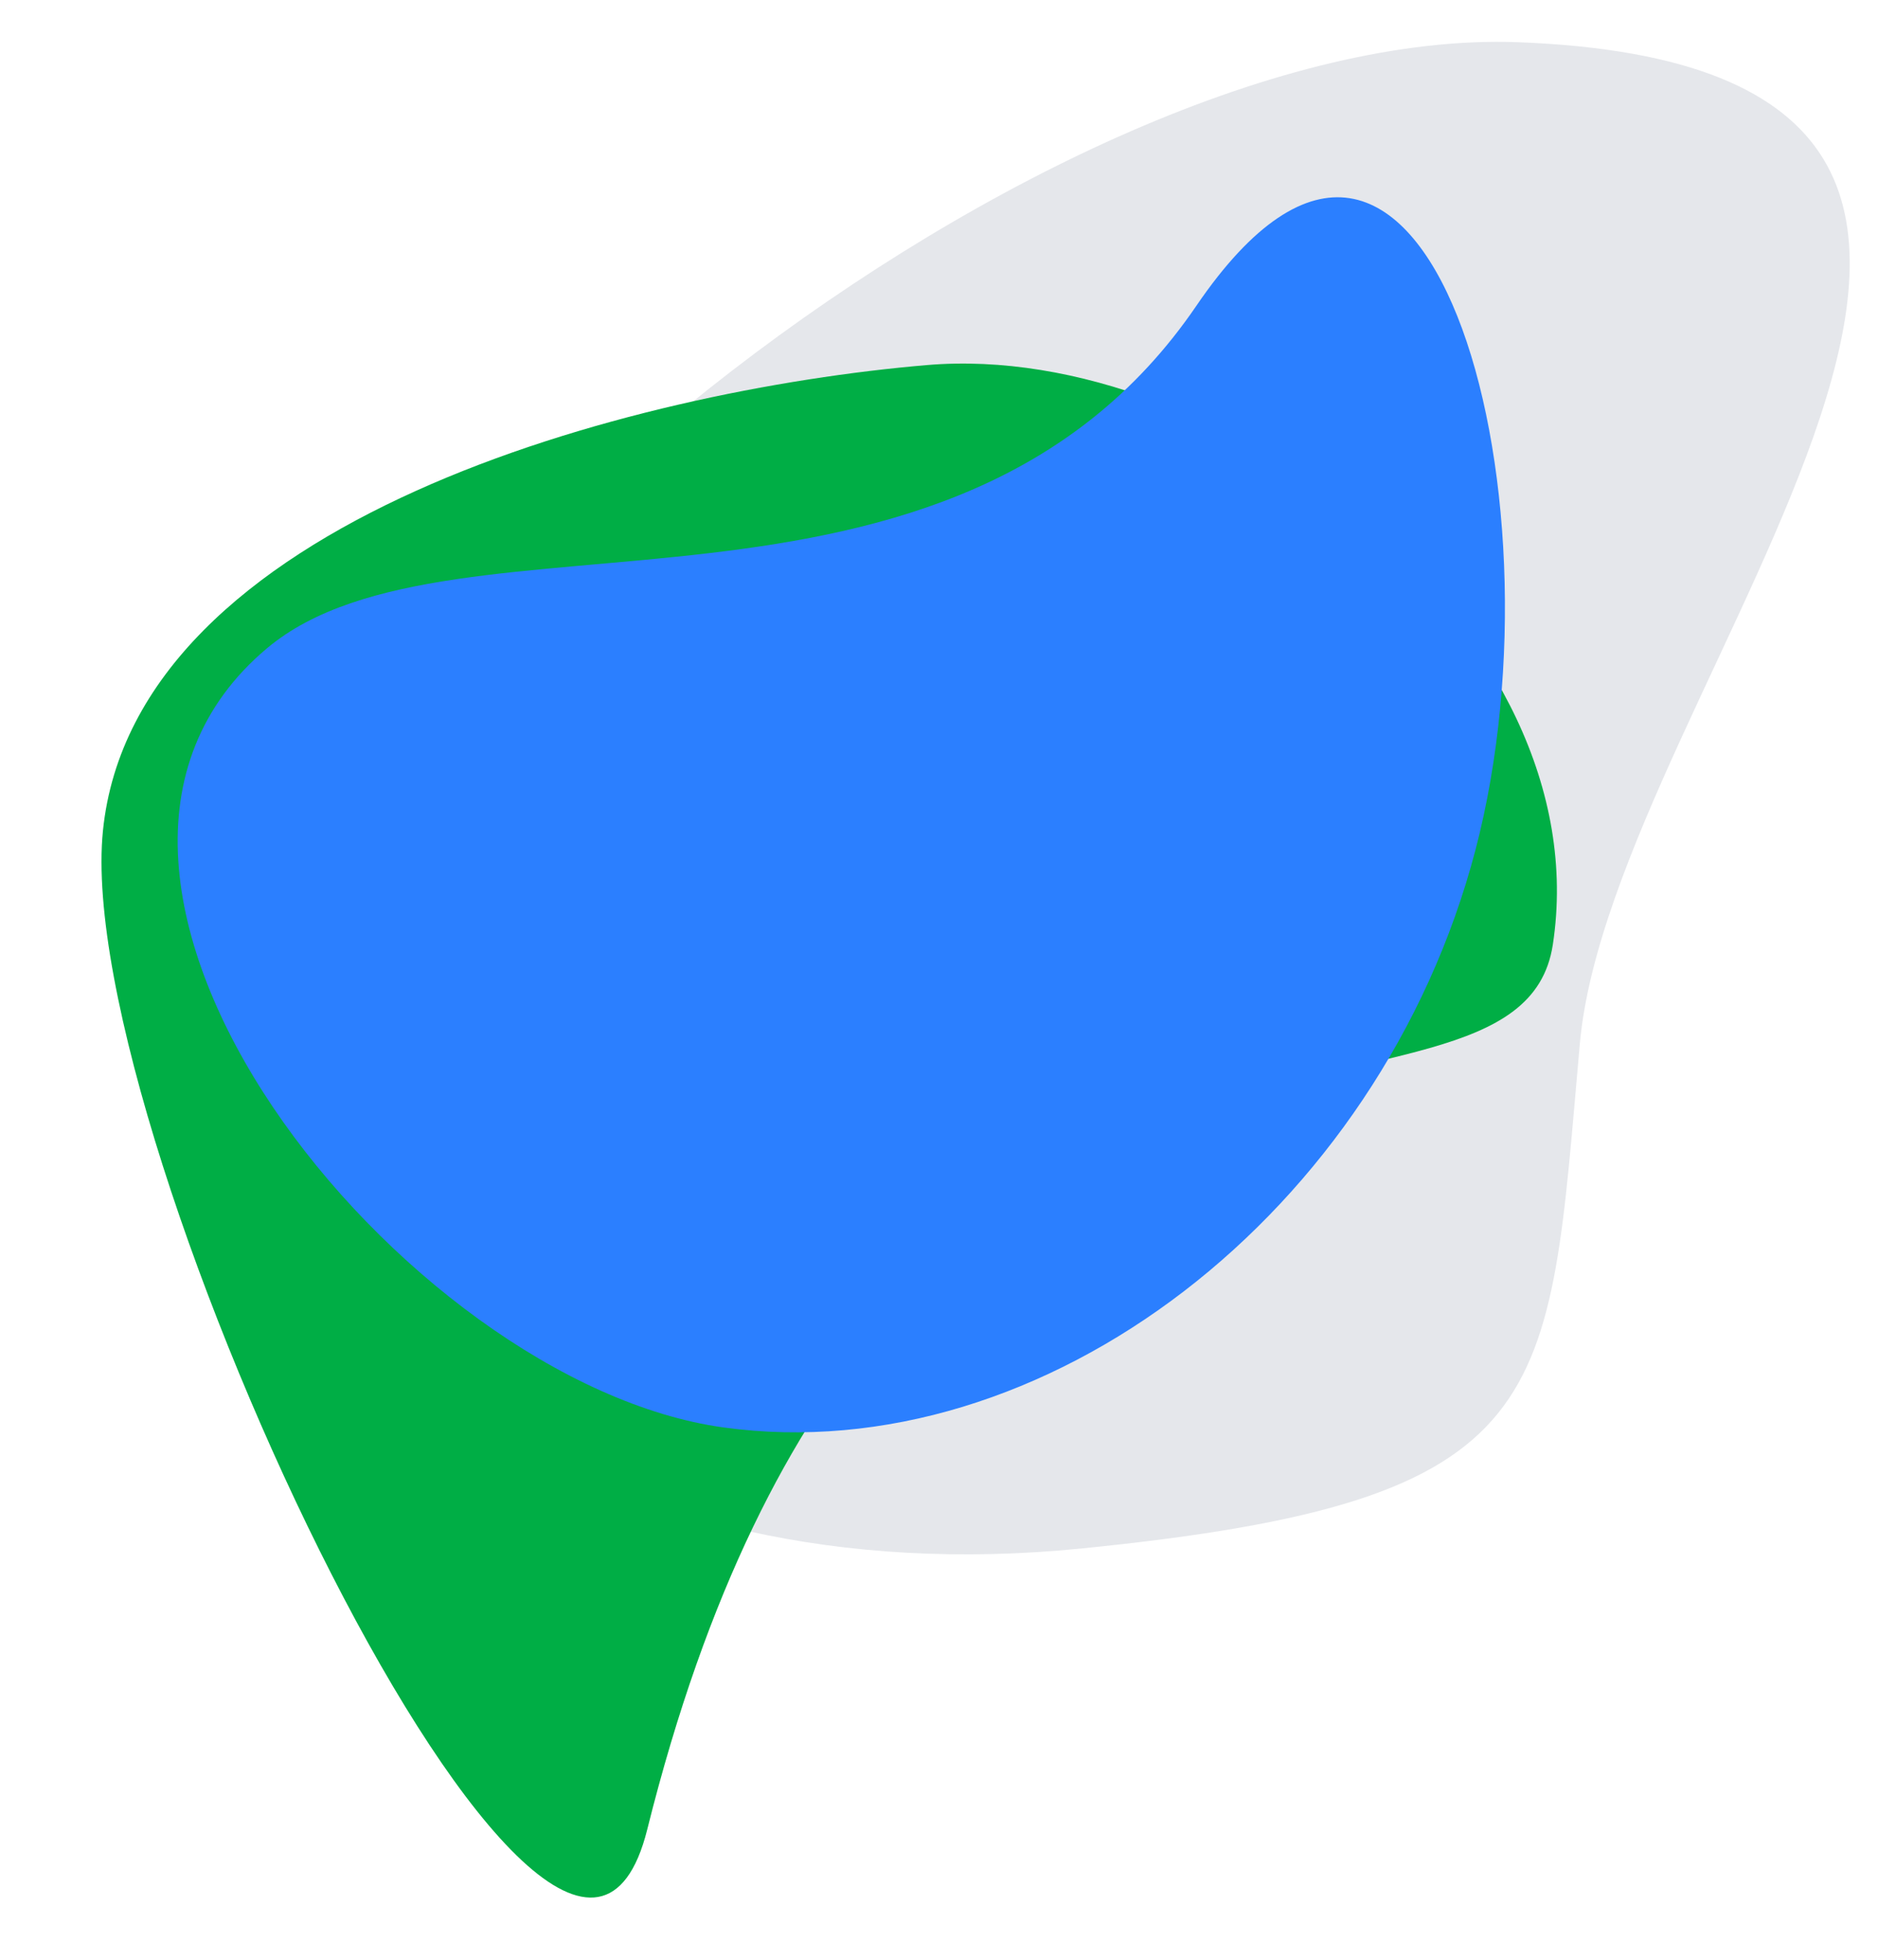 <?xml version="1.0" encoding="utf-8"?>
<svg xmlns="http://www.w3.org/2000/svg" fill="none" height="100%" overflow="visible" preserveAspectRatio="none" style="display: block;" viewBox="0 0 366 382" width="100%">
<g id="Folder 1">
<path clip-rule="evenodd" d="M295.824 8.225C430.394 13.316 314.176 133.223 307.893 203.39C301.609 273.555 304.096 292.441 210.652 301.775C117.208 311.108 46.444 261.723 52.728 191.556C59.011 121.391 205.048 4.791 295.824 8.225Z" fill="#E5E7EB" fill-rule="evenodd" id="Path 4"/>
<path clip-rule="evenodd" d="M180.713 71.139C238.253 66.277 311.909 123.386 302.627 184.094C295.604 230.012 172.54 170.505 126.142 356.512C109.601 422.813 13.942 222.454 20.061 161.902C26.182 101.352 123.17 76.005 180.713 71.139Z" fill="#00AE45" fill-rule="evenodd" id="Path 5"/>
<path clip-rule="evenodd" d="M233.163 59.584C277.715 -5.803 306.061 94.95 287.545 165.65C269.032 236.35 203.368 286.769 141 278.174C78.634 269.578 -1.129 170.953 52.054 126.318C88.43 95.785 185.415 129.659 233.163 59.584Z" fill="#2B7FFF" fill-rule="evenodd" id="Path 6"/>
</g>
</svg>